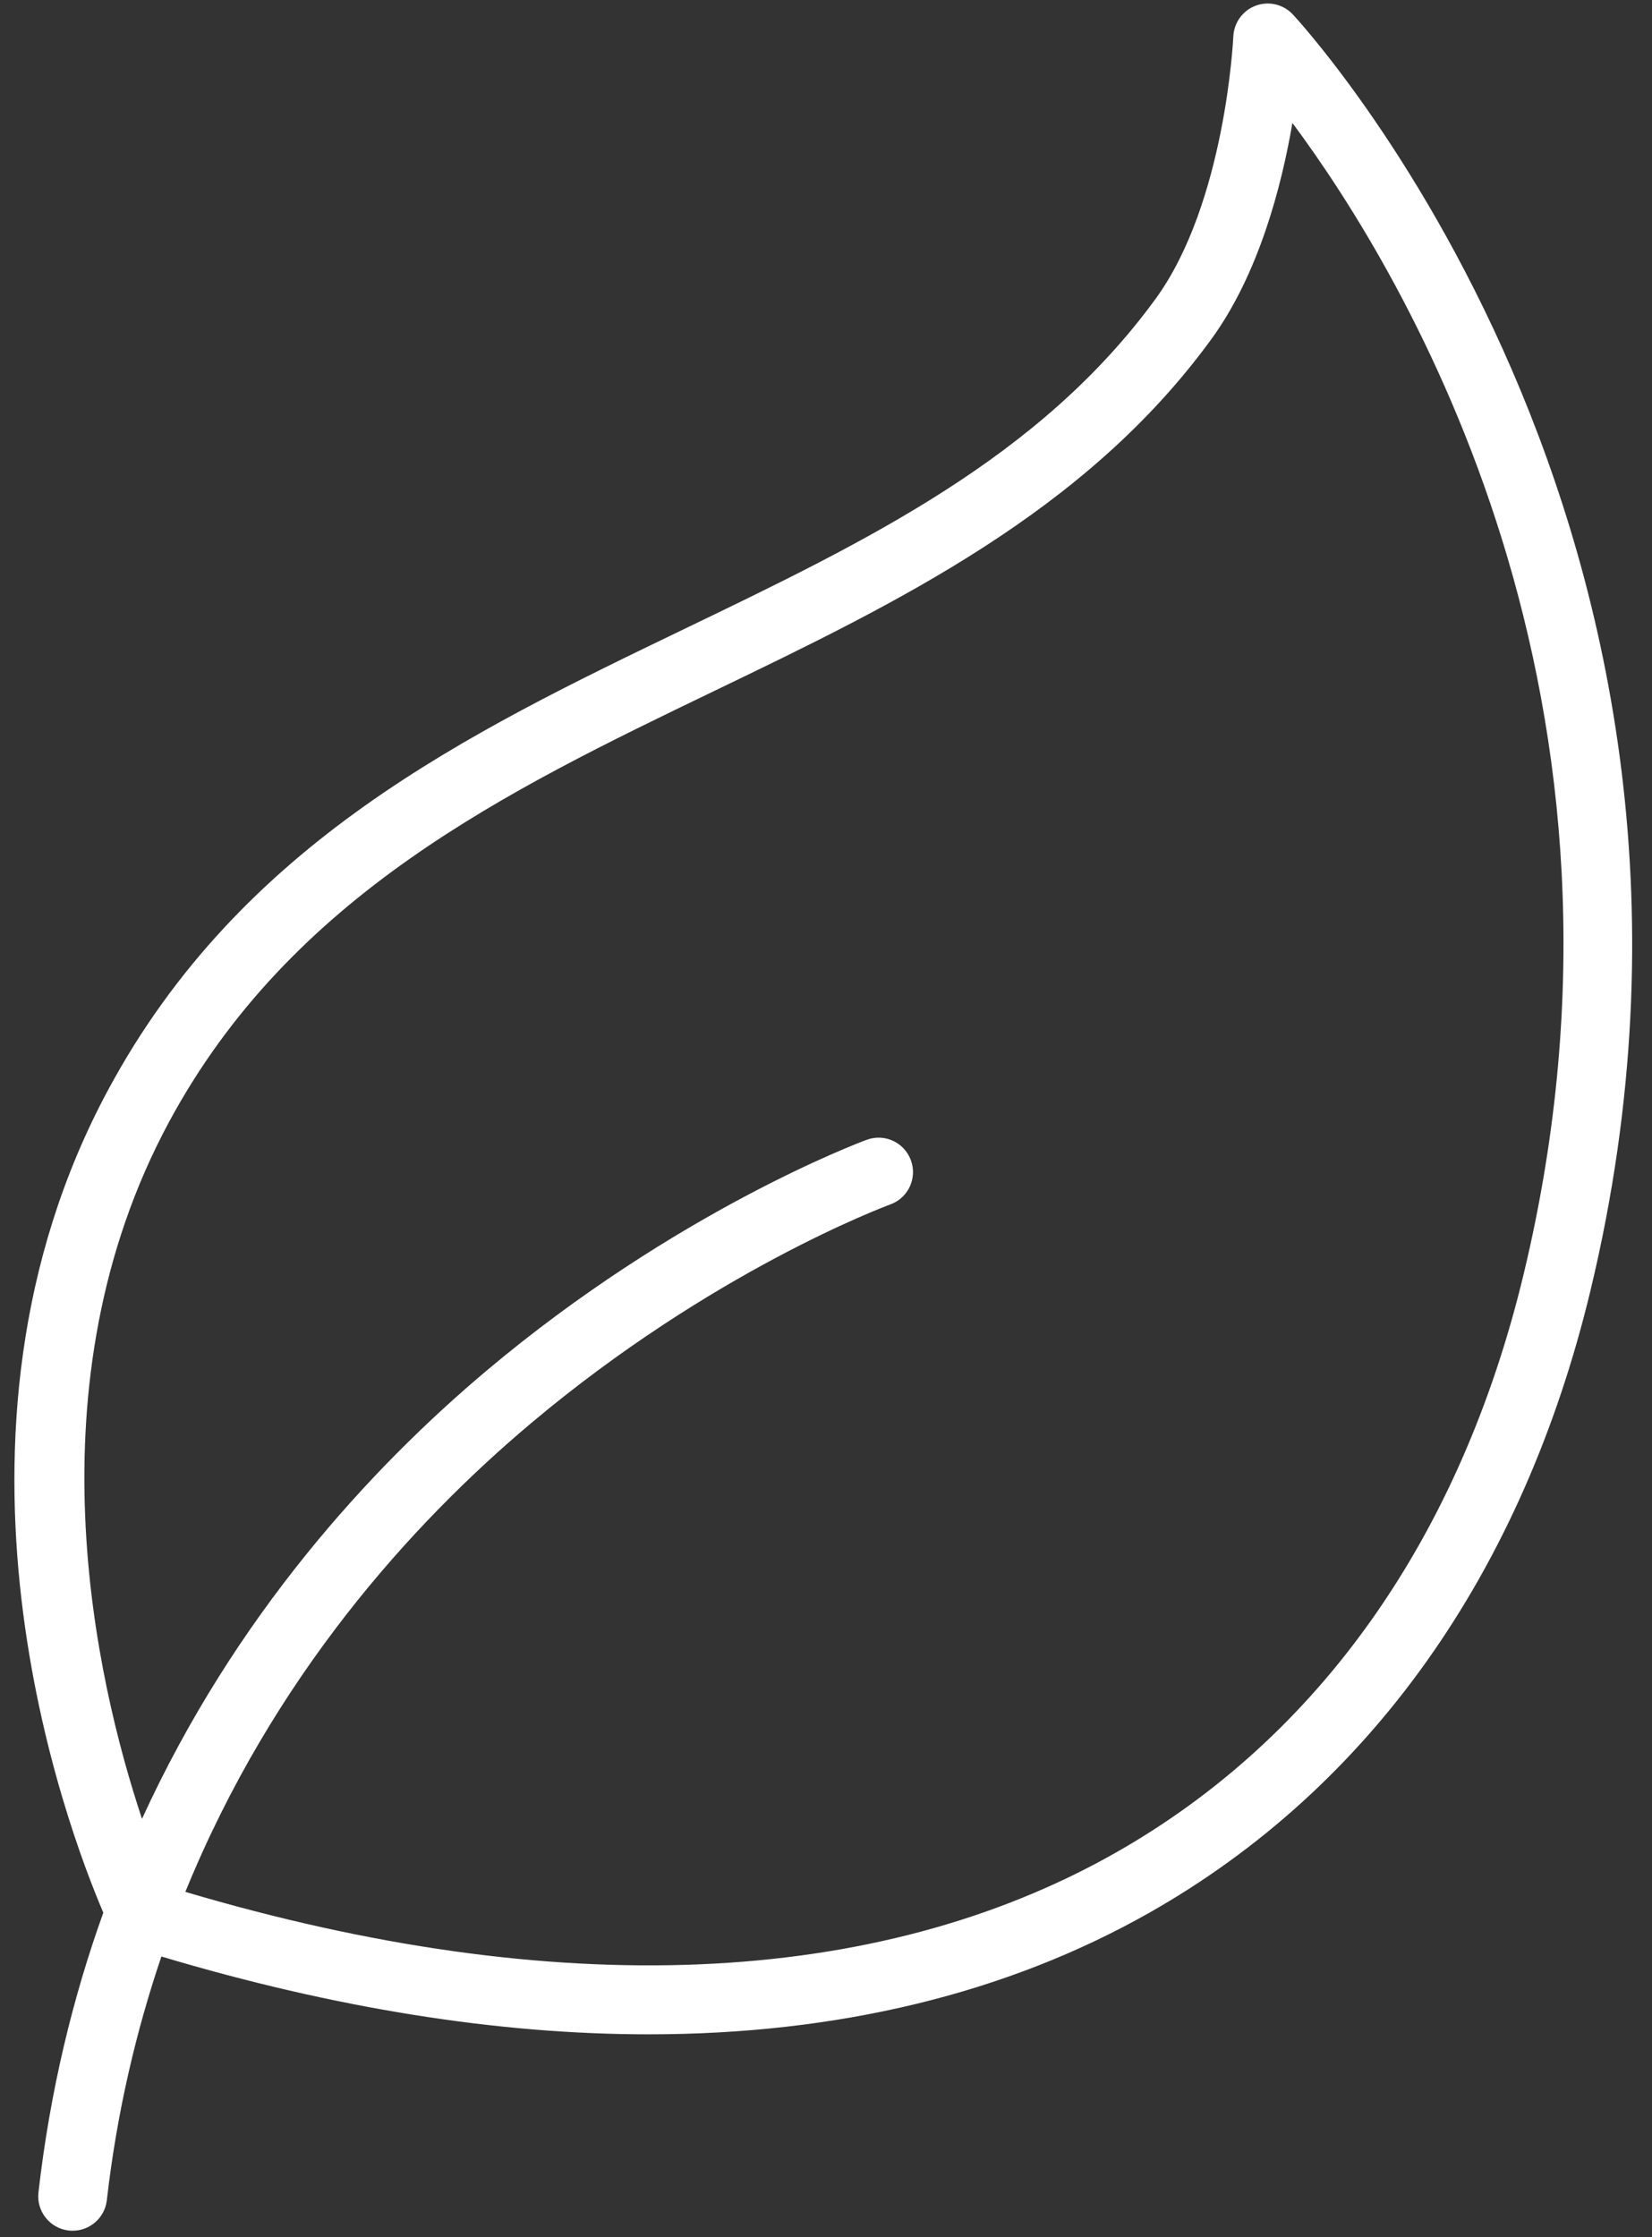 <?xml version="1.0" encoding="UTF-8"?><svg xmlns="http://www.w3.org/2000/svg" xmlns:xlink="http://www.w3.org/1999/xlink" xmlns:avocode="https://avocode.com/" id="SVGDoc10c7d8172c2e419fa48298183ee09913" width="48px" height="65px" version="1.1" viewBox="0 0 48 65" aria-hidden="true"><rect x="0" y="0" width="48" height="65" fill="#333333" stroke="none"/><defs><linearGradient class="cerosgradient" data-cerosgradient="true" id="CerosGradient_id8ba75d096" gradientUnits="userSpaceOnUse" x1="50%" y1="100%" x2="50%" y2="0%"><stop offset="0%" stop-color="#d1d1d1"/><stop offset="100%" stop-color="#d1d1d1"/></linearGradient><linearGradient/></defs><g><g><path d="M36.484,0.166c0.375,-0.142 0.799,-0.043 1.076,0.249c0.14,0.147 13.951,15.029 8.655,37.068c-1.969,8.199 -6.404,14.454 -12.825,18.091c-4.151,2.351 -9.06,3.53 -14.549,3.53c-4.377,0 -9.126,-0.759 -14.152,-2.261c-0.732,2.164 -1.291,4.515 -1.585,7.081c-0.059,0.51 -0.491,0.886 -0.992,0.886c-0.038,0 -0.077,-0.002 -0.115,-0.006c-0.549,-0.063 -0.943,-0.559 -0.88,-1.107c0.339,-2.965 1.002,-5.67 1.885,-8.128c-1.068,-2.497 -5.319,-13.772 0.145,-23.914c3.869,-7.181 10.417,-10.337 16.75,-13.388c5.309,-2.558 10.322,-4.974 13.684,-9.591c2.025,-2.783 2.252,-7.568 2.254,-7.616c0.018,-0.401 0.273,-0.753 0.649,-0.894zM44.271,37.016c4.011,-16.697 -3.435,-29.025 -6.719,-33.444c-0.317,1.851 -0.98,4.392 -2.354,6.28c-3.657,5.024 -9.135,7.664 -14.433,10.217c-6.045,2.913 -12.296,5.925 -15.857,12.534c-4.098,7.608 -2.13,16.189 -0.782,20.24c2.699,-5.893 6.619,-10.164 10.003,-13.014c5.513,-4.64 10.829,-6.631 11.053,-6.714c0.519,-0.193 1.093,0.074 1.284,0.592c0.191,0.518 -0.073,1.093 -0.592,1.284c-0.21,0.078 -5.209,1.951 -10.457,6.369c-3.447,2.902 -7.484,7.356 -10.031,13.605c10.741,3.186 20.069,2.806 27.018,-1.131c5.926,-3.357 10.03,-9.172 11.867,-16.818z" fill="#ffffff" fill-opacity="1"/></g></g></svg>